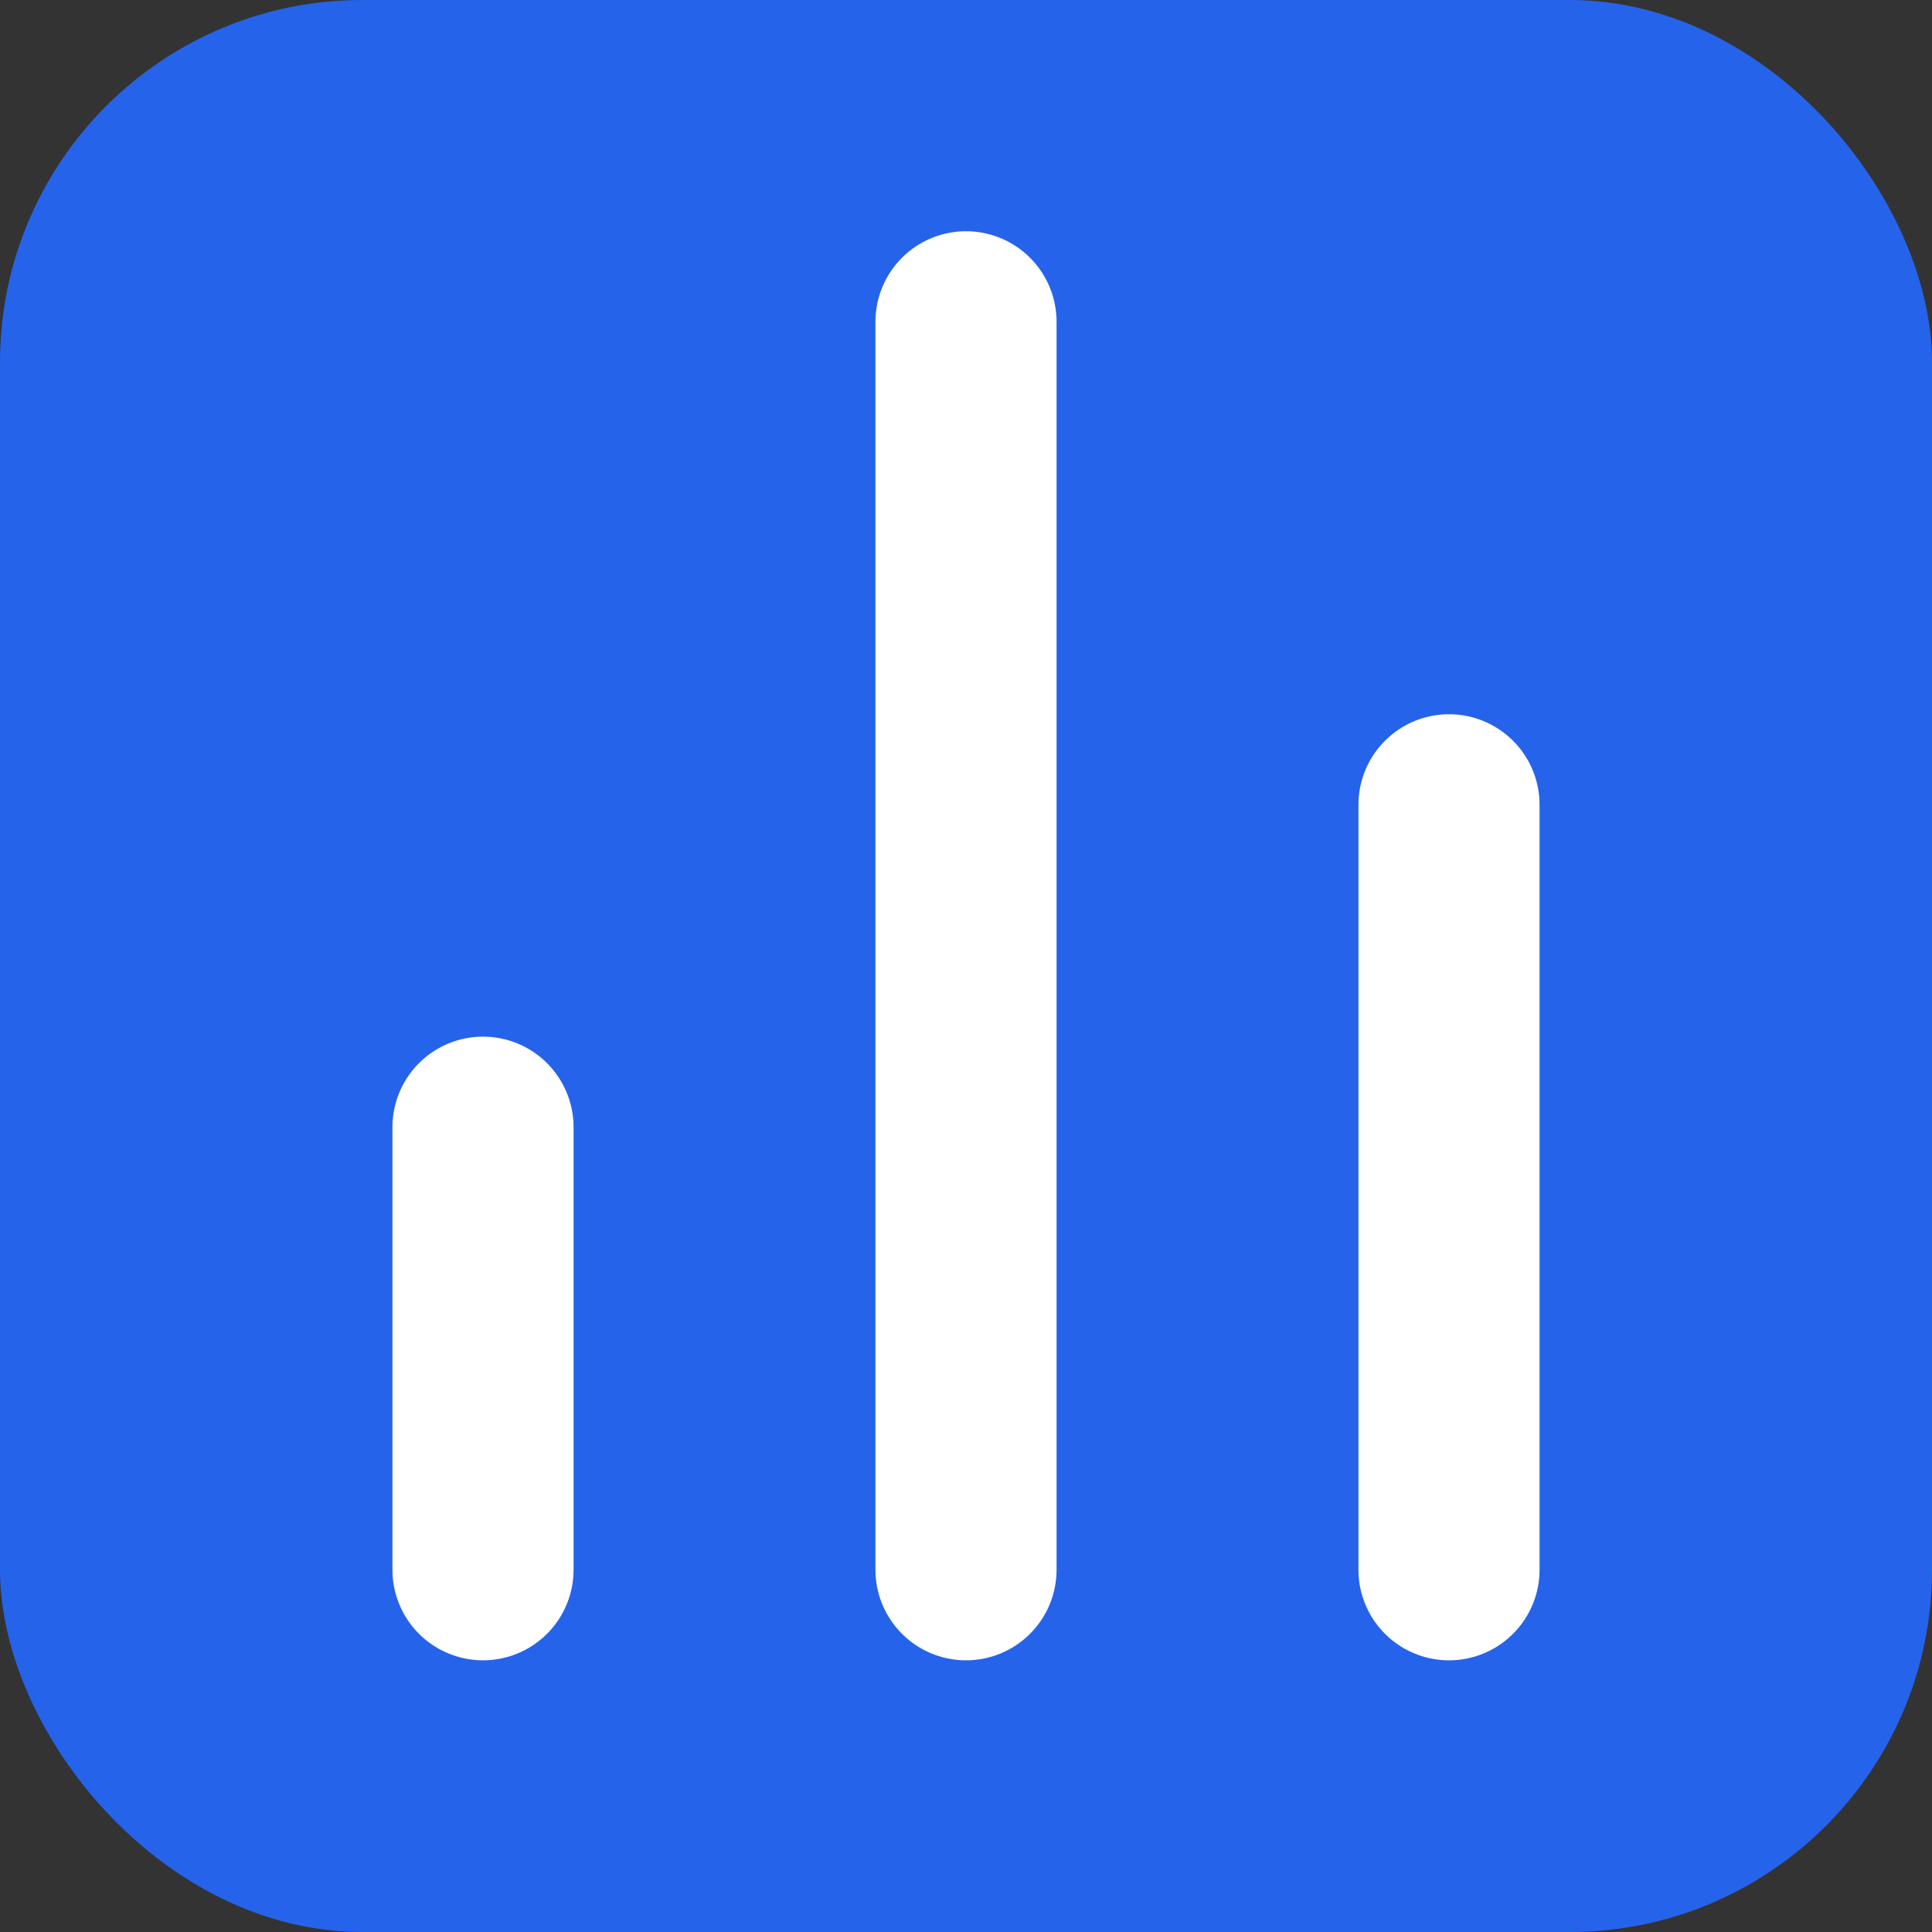 <svg xmlns="http://www.w3.org/2000/svg" width="32" height="32" viewBox="0 0 32 32" fill="none">
  <rect x="0" y="0" width="32" height="32" fill="#333333" stroke="none"/>
  <rect width="32" height="32" rx="6" fill="#2563eb"/>
  <line x1="24" x2="24" y1="26" y2="13.33" stroke="white" stroke-width="3" stroke-linecap="round" stroke-linejoin="round"/>
  <line x1="16" x2="16" y1="26" y2="5.33" stroke="white" stroke-width="3" stroke-linecap="round" stroke-linejoin="round"/>
  <line x1="8" x2="8" y1="26" y2="18.67" stroke="white" stroke-width="3" stroke-linecap="round" stroke-linejoin="round"/>
</svg>